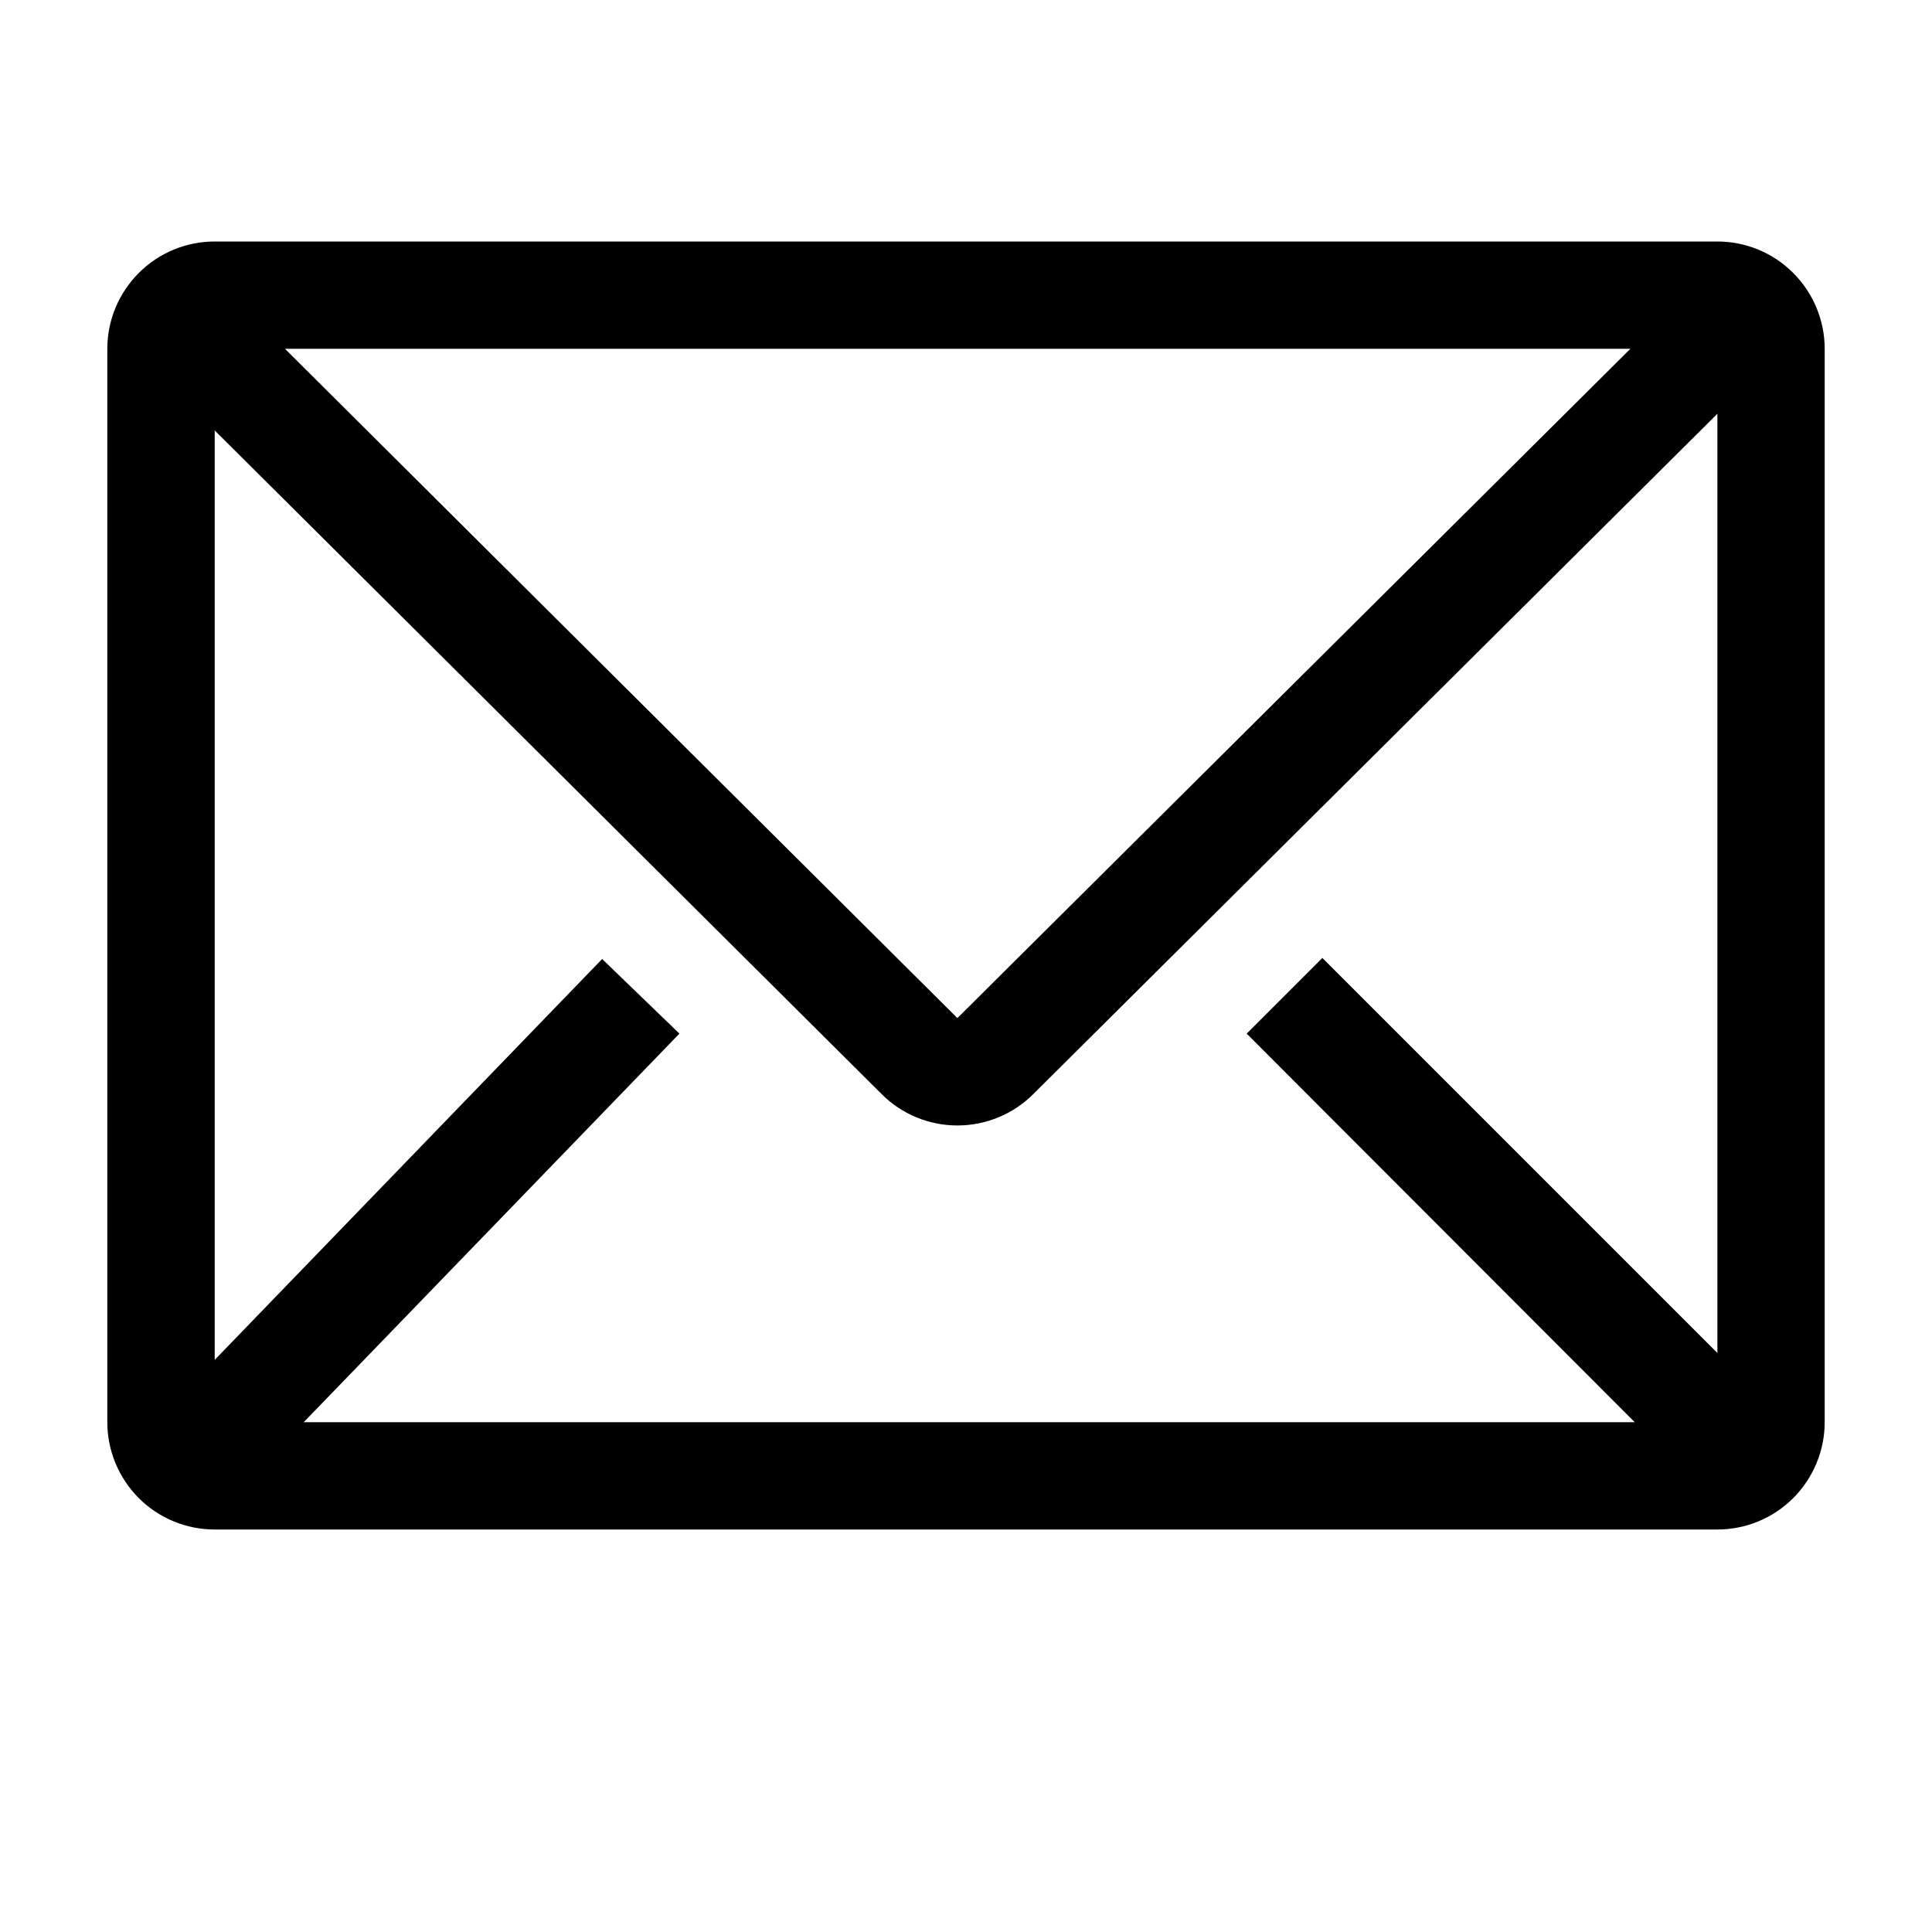 <?xml version="1.0" encoding="UTF-8"?> <svg xmlns="http://www.w3.org/2000/svg" width="24" height="24" viewBox="0 0 24 24" fill="none"><g clip-path="url(#clip0_174_44)"><g clip-path="url(#clip1_174_44)"><path d="M21.334 3H2.667C2.313 3 1.974 3.14 1.724 3.391C1.474 3.641 1.333 3.98 1.333 4.333V17.667C1.333 18.02 1.474 18.359 1.724 18.61C1.974 18.86 2.313 19 2.667 19H21.334C21.687 19 22.026 18.86 22.276 18.61C22.526 18.359 22.667 18.02 22.667 17.667V4.333C22.667 3.98 22.526 3.641 22.276 3.391C22.026 3.14 21.687 3 21.334 3ZM20.307 17.667H3.773L8.44 12.84L7.48 11.913L2.667 16.893V5.347L10.954 13.593C11.203 13.842 11.541 13.981 11.893 13.981C12.246 13.981 12.584 13.842 12.834 13.593L21.334 5.14V16.807L16.427 11.9L15.487 12.84L20.307 17.667ZM3.54 4.333H20.253L11.893 12.647L3.54 4.333Z" fill="black"></path></g></g><defs><clipPath id="clip0_174_44"><rect width="24" height="24" fill="white"></rect></clipPath><clipPath id="clip1_174_44"><rect width="24" height="24" fill="white" transform="translate(0 -1)"></rect></clipPath></defs></svg> 